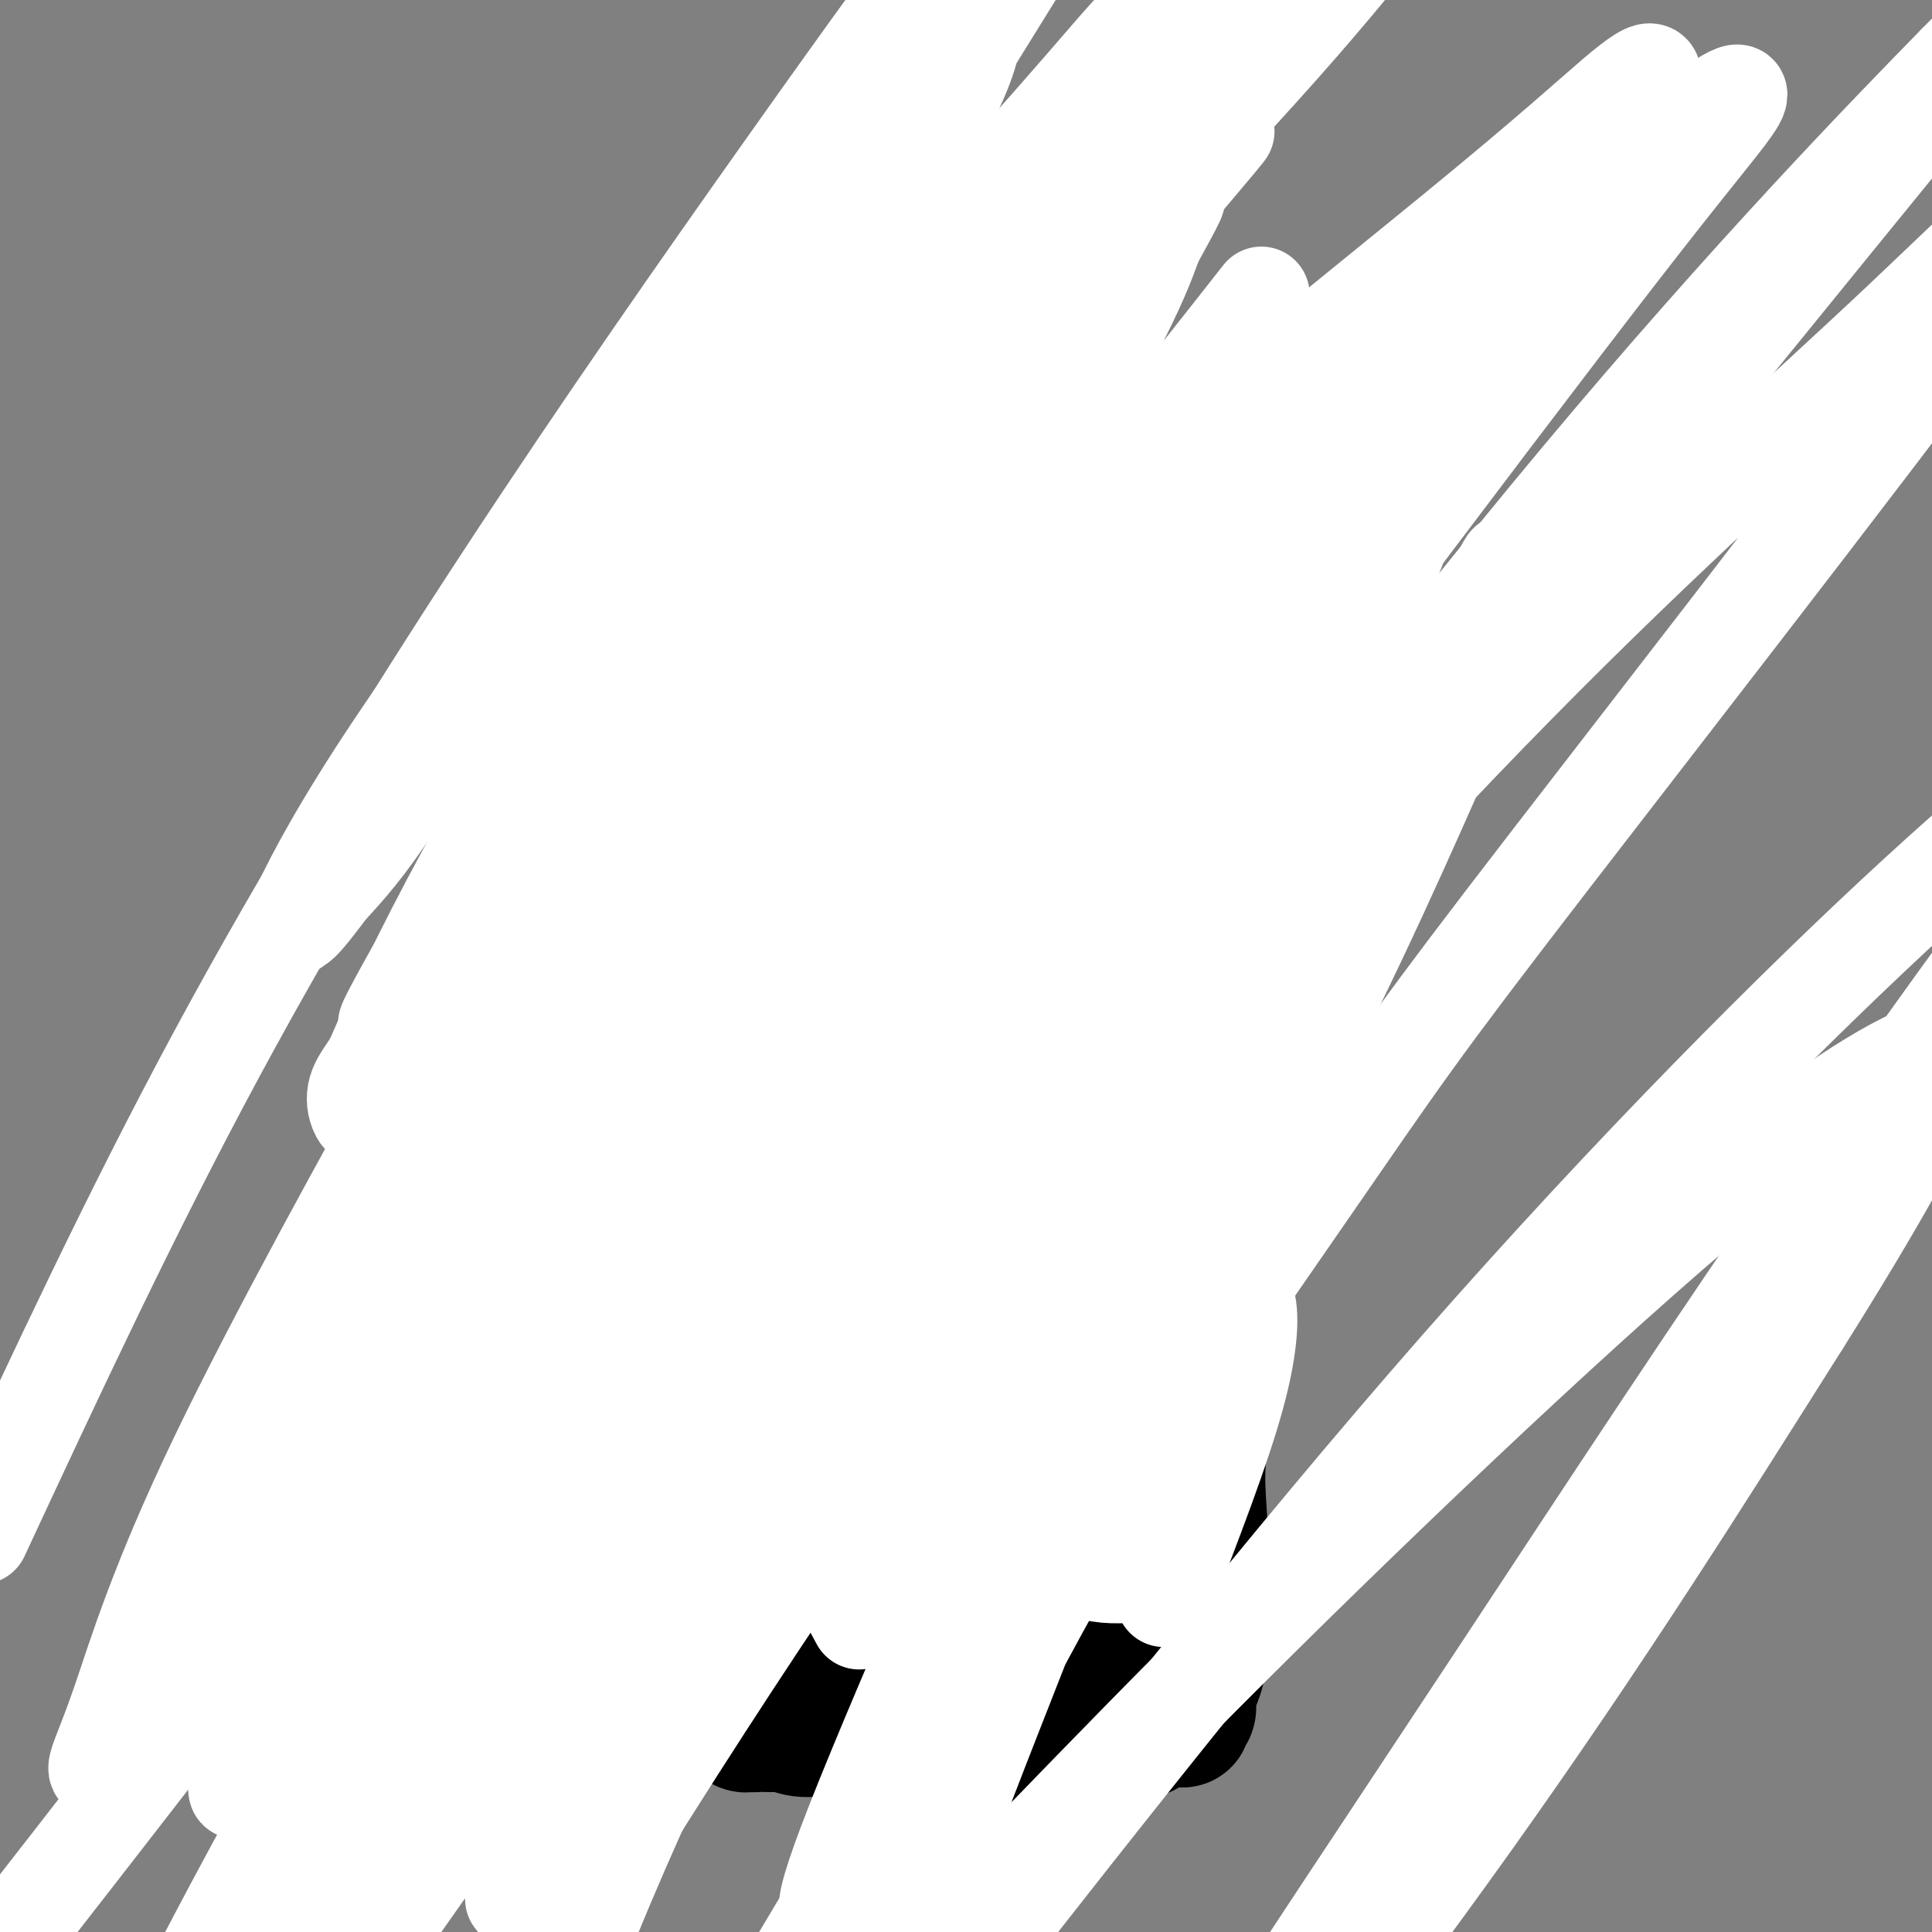 <svg viewBox='0 0 400 400' version='1.1' xmlns='http://www.w3.org/2000/svg' xmlns:xlink='http://www.w3.org/1999/xlink'><rect x="0" y="0" width="400" height="400" fill="#808080" stroke="none"/><g fill='none' stroke='#000000' stroke-width='28' stroke-linecap='round' stroke-linejoin='round'><path d='M128,142c5.578,-0.988 11.156,-1.977 16,-3c4.844,-1.023 8.952,-2.082 13,-3c4.048,-0.918 8.034,-1.696 12,-2c3.966,-0.304 7.911,-0.134 12,0c4.089,0.134 8.320,0.232 11,0c2.680,-0.232 3.807,-0.794 7,-1c3.193,-0.206 8.452,-0.055 12,0c3.548,0.055 5.384,0.015 7,0c1.616,-0.015 3.013,-0.004 5,0c1.987,0.004 4.564,0.001 6,0c1.436,-0.001 1.732,-0.000 2,0c0.268,0.000 0.509,0.000 1,0c0.491,-0.000 1.231,-0.001 2,0c0.769,0.001 1.565,0.004 2,0c0.435,-0.004 0.509,-0.016 1,0c0.491,0.016 1.400,0.060 2,0c0.600,-0.060 0.893,-0.222 1,0c0.107,0.222 0.029,0.829 0,1c-0.029,0.171 -0.008,-0.094 0,0c0.008,0.094 0.004,0.547 0,1'/><path d='M240,135c10.979,0.398 2.928,0.894 0,1c-2.928,0.106 -0.733,-0.178 0,0c0.733,0.178 0.003,0.820 0,1c-0.003,0.180 0.721,-0.101 1,0c0.279,0.101 0.113,0.583 0,1c-0.113,0.417 -0.174,0.770 0,1c0.174,0.230 0.583,0.337 1,1c0.417,0.663 0.844,1.882 1,3c0.156,1.118 0.043,2.135 0,3c-0.043,0.865 -0.015,1.578 0,4c0.015,2.422 0.018,6.554 0,10c-0.018,3.446 -0.058,6.206 0,10c0.058,3.794 0.212,8.622 0,13c-0.212,4.378 -0.791,8.307 -1,12c-0.209,3.693 -0.048,7.149 0,11c0.048,3.851 -0.017,8.098 0,11c0.017,2.902 0.117,4.458 0,6c-0.117,1.542 -0.452,3.071 0,7c0.452,3.929 1.689,10.257 2,15c0.311,4.743 -0.305,7.902 0,10c0.305,2.098 1.531,3.136 2,5c0.469,1.864 0.182,4.553 0,7c-0.182,2.447 -0.259,4.653 0,8c0.259,3.347 0.854,7.836 1,11c0.146,3.164 -0.157,5.003 0,7c0.157,1.997 0.773,4.153 1,6c0.227,1.847 0.065,3.385 0,5c-0.065,1.615 -0.032,3.308 0,5'/><path d='M248,309c0.924,13.174 0.233,6.611 0,5c-0.233,-1.611 -0.010,1.732 0,4c0.010,2.268 -0.193,3.460 0,5c0.193,1.540 0.784,3.428 1,5c0.216,1.572 0.058,2.827 0,4c-0.058,1.173 -0.014,2.264 0,3c0.014,0.736 -0.000,1.119 0,2c0.000,0.881 0.015,2.261 0,3c-0.015,0.739 -0.059,0.836 0,1c0.059,0.164 0.222,0.396 0,1c-0.222,0.604 -0.830,1.580 -1,2c-0.170,0.420 0.098,0.282 0,1c-0.098,0.718 -0.561,2.290 -1,3c-0.439,0.710 -0.854,0.557 -1,1c-0.146,0.443 -0.024,1.481 0,2c0.024,0.519 -0.049,0.517 0,1c0.049,0.483 0.220,1.450 0,2c-0.220,0.550 -0.832,0.683 -1,1c-0.168,0.317 0.109,0.817 0,1c-0.109,0.183 -0.603,0.049 -1,0c-0.397,-0.049 -0.698,-0.013 -1,0c-0.302,0.013 -0.606,0.004 -1,0c-0.394,-0.004 -0.879,-0.001 -1,0c-0.121,0.001 0.121,0.000 0,0c-0.121,-0.000 -0.606,-0.000 -1,0c-0.394,0.000 -0.697,0.000 -1,0'/><path d='M239,356c-0.971,0.188 0.102,-0.342 0,0c-0.102,0.342 -1.377,1.555 -2,2c-0.623,0.445 -0.592,0.123 -1,0c-0.408,-0.123 -1.253,-0.048 -2,0c-0.747,0.048 -1.395,0.069 -2,0c-0.605,-0.069 -1.168,-0.229 -2,0c-0.832,0.229 -1.933,0.846 -3,1c-1.067,0.154 -2.098,-0.155 -4,0c-1.902,0.155 -4.674,0.773 -6,1c-1.326,0.227 -1.206,0.061 -4,0c-2.794,-0.061 -8.503,-0.019 -11,0c-2.497,0.019 -1.784,0.015 -3,0c-1.216,-0.015 -4.362,-0.041 -7,0c-2.638,0.041 -4.768,0.151 -7,0c-2.232,-0.151 -4.566,-0.561 -7,-1c-2.434,-0.439 -4.967,-0.906 -7,-1c-2.033,-0.094 -3.567,0.186 -5,0c-1.433,-0.186 -2.766,-0.837 -4,-1c-1.234,-0.163 -2.369,0.164 -3,0c-0.631,-0.164 -0.758,-0.817 -1,-1c-0.242,-0.183 -0.601,0.106 -1,0c-0.399,-0.106 -0.839,-0.607 -1,-1c-0.161,-0.393 -0.043,-0.679 0,-1c0.043,-0.321 0.012,-0.677 0,-1c-0.012,-0.323 -0.003,-0.611 0,-1c0.003,-0.389 0.001,-0.877 0,-1c-0.001,-0.123 -0.000,0.121 0,0c0.000,-0.121 0.000,-0.606 0,-1c-0.000,-0.394 -0.000,-0.697 0,-1'/><path d='M156,349c-0.464,-1.547 -0.124,-1.414 0,-2c0.124,-0.586 0.033,-1.891 0,-3c-0.033,-1.109 -0.008,-2.021 0,-3c0.008,-0.979 0.000,-2.024 0,-3c-0.000,-0.976 0.007,-1.883 0,-3c-0.007,-1.117 -0.029,-2.442 0,-3c0.029,-0.558 0.110,-0.348 0,-2c-0.110,-1.652 -0.411,-5.167 -1,-8c-0.589,-2.833 -1.467,-4.983 -2,-8c-0.533,-3.017 -0.721,-6.900 -1,-9c-0.279,-2.100 -0.649,-2.418 -1,-8c-0.351,-5.582 -0.682,-16.427 -1,-22c-0.318,-5.573 -0.621,-5.875 -1,-8c-0.379,-2.125 -0.834,-6.075 -1,-9c-0.166,-2.925 -0.045,-4.827 0,-7c0.045,-2.173 0.012,-4.617 0,-7c-0.012,-2.383 -0.003,-4.705 0,-7c0.003,-2.295 0.001,-4.564 0,-7c-0.001,-2.436 -0.000,-5.041 0,-7c0.000,-1.959 0.000,-3.272 0,-5c-0.000,-1.728 -0.000,-3.869 0,-6c0.000,-2.131 0.000,-4.250 0,-6c-0.000,-1.750 -0.000,-3.130 0,-5c0.000,-1.870 0.000,-4.230 0,-6c-0.000,-1.770 -0.000,-2.952 0,-4c0.000,-1.048 0.000,-1.963 0,-3c-0.000,-1.037 -0.000,-2.195 0,-3c0.000,-0.805 0.000,-1.255 0,-2c-0.000,-0.745 -0.000,-1.784 0,-3c0.000,-1.216 0.000,-2.608 0,-4'/><path d='M148,176c0.000,-13.386 0.000,-5.851 0,-4c0.000,1.851 0.000,-1.983 0,-4c0.000,-2.017 0.000,-2.218 0,-3c0.000,-0.782 0.000,-2.147 0,-3c0.000,-0.853 0.000,-1.195 0,-2c0.000,-0.805 0.000,-2.072 0,-3c0.000,-0.928 0.000,-1.517 0,-2c0.000,-0.483 0.000,-0.861 0,-1c0.000,-0.139 0.000,-0.040 0,0c0.000,0.040 0.000,0.020 0,0'/><path d='M197,162c0.439,-0.864 0.878,-1.728 0,0c-0.878,1.728 -3.075,6.050 -4,11c-0.925,4.950 -0.580,10.530 -1,17c-0.420,6.470 -1.605,13.832 -2,22c-0.395,8.168 -0.001,17.142 0,24c0.001,6.858 -0.390,11.599 0,18c0.390,6.401 1.562,14.460 3,21c1.438,6.540 3.141,11.559 4,15c0.859,3.441 0.873,5.303 1,7c0.127,1.697 0.367,3.229 1,5c0.633,1.771 1.658,3.781 2,5c0.342,1.219 0.001,1.648 0,2c-0.001,0.352 0.337,0.628 0,0c-0.337,-0.628 -1.350,-2.161 -2,-4c-0.650,-1.839 -0.937,-3.982 -2,-8c-1.063,-4.018 -2.903,-9.909 -4,-16c-1.097,-6.091 -1.450,-12.383 -2,-19c-0.550,-6.617 -1.295,-13.559 -2,-20c-0.705,-6.441 -1.370,-12.383 -2,-19c-0.630,-6.617 -1.227,-13.911 -2,-19c-0.773,-5.089 -1.724,-7.975 -2,-12c-0.276,-4.025 0.122,-9.189 0,-13c-0.122,-3.811 -0.765,-6.269 -1,-8c-0.235,-1.731 -0.063,-2.735 0,-4c0.063,-1.265 0.018,-2.790 0,-4c-0.018,-1.210 -0.009,-2.105 0,-3'/><path d='M182,160c-1.499,-18.708 0.254,-4.976 1,0c0.746,4.976 0.484,1.198 1,2c0.516,0.802 1.809,6.184 3,12c1.191,5.816 2.280,12.067 3,19c0.720,6.933 1.072,14.548 1,23c-0.072,8.452 -0.566,17.741 -1,27c-0.434,9.259 -0.806,18.488 -1,26c-0.194,7.512 -0.209,13.306 0,20c0.209,6.694 0.640,14.287 1,20c0.360,5.713 0.647,9.547 1,12c0.353,2.453 0.771,3.525 1,5c0.229,1.475 0.269,3.352 0,4c-0.269,0.648 -0.846,0.066 -2,-2c-1.154,-2.066 -2.887,-5.617 -4,-10c-1.113,-4.383 -1.608,-9.598 -3,-16c-1.392,-6.402 -3.681,-13.992 -5,-21c-1.319,-7.008 -1.667,-13.435 -2,-20c-0.333,-6.565 -0.649,-13.267 -1,-20c-0.351,-6.733 -0.735,-13.498 -1,-20c-0.265,-6.502 -0.411,-12.741 -1,-18c-0.589,-5.259 -1.622,-9.538 -2,-13c-0.378,-3.462 -0.101,-6.108 0,-9c0.101,-2.892 0.026,-6.032 0,-9c-0.026,-2.968 -0.003,-5.765 0,-8c0.003,-2.235 -0.013,-3.908 0,-5c0.013,-1.092 0.055,-1.602 0,-2c-0.055,-0.398 -0.207,-0.684 0,-2c0.207,-1.316 0.773,-3.662 2,2c1.227,5.662 3.113,19.331 5,33'/><path d='M178,190c1.297,10.867 1.038,20.533 1,26c-0.038,5.467 0.143,6.734 0,11c-0.143,4.266 -0.610,11.532 0,20c0.610,8.468 2.297,18.140 3,25c0.703,6.860 0.422,10.910 1,16c0.578,5.090 2.016,11.221 3,16c0.984,4.779 1.513,8.206 2,11c0.487,2.794 0.931,4.956 1,6c0.069,1.044 -0.237,0.971 0,2c0.237,1.029 1.016,3.160 0,2c-1.016,-1.160 -3.827,-5.611 -5,-8c-1.173,-2.389 -0.708,-2.717 -1,-6c-0.292,-3.283 -1.339,-9.522 -2,-15c-0.661,-5.478 -0.934,-10.196 -1,-16c-0.066,-5.804 0.074,-12.696 0,-19c-0.074,-6.304 -0.364,-12.022 0,-18c0.364,-5.978 1.382,-12.215 2,-18c0.618,-5.785 0.836,-11.116 1,-16c0.164,-4.884 0.275,-9.320 1,-14c0.725,-4.680 2.063,-9.604 3,-14c0.937,-4.396 1.473,-8.266 2,-11c0.527,-2.734 1.044,-4.334 2,-6c0.956,-1.666 2.351,-3.399 3,-5c0.649,-1.601 0.551,-3.070 1,-4c0.449,-0.930 1.445,-1.323 2,-2c0.555,-0.677 0.668,-1.640 1,-2c0.332,-0.360 0.883,-0.117 2,1c1.117,1.117 2.801,3.108 4,5c1.199,1.892 1.914,3.683 3,7c1.086,3.317 2.543,8.158 4,13'/><path d='M211,177c1.491,5.431 1.718,9.010 2,14c0.282,4.990 0.618,11.391 1,17c0.382,5.609 0.810,10.426 1,16c0.190,5.574 0.142,11.904 0,18c-0.142,6.096 -0.378,11.957 0,18c0.378,6.043 1.369,12.270 2,18c0.631,5.730 0.901,10.965 1,16c0.099,5.035 0.028,9.871 0,13c-0.028,3.129 -0.014,4.551 0,7c0.014,2.449 0.028,5.924 0,8c-0.028,2.076 -0.097,2.751 0,4c0.097,1.249 0.360,3.070 0,4c-0.360,0.930 -1.343,0.970 -2,1c-0.657,0.030 -0.990,0.051 -2,-2c-1.010,-2.051 -2.698,-6.175 -4,-10c-1.302,-3.825 -2.218,-7.351 -3,-12c-0.782,-4.649 -1.432,-10.422 -2,-16c-0.568,-5.578 -1.056,-10.962 -1,-17c0.056,-6.038 0.655,-12.731 1,-19c0.345,-6.269 0.435,-12.115 1,-18c0.565,-5.885 1.605,-11.811 2,-17c0.395,-5.189 0.146,-9.642 0,-14c-0.146,-4.358 -0.190,-8.621 0,-13c0.190,-4.379 0.615,-8.873 1,-12c0.385,-3.127 0.730,-4.885 1,-7c0.270,-2.115 0.465,-4.586 1,-7c0.535,-2.414 1.412,-4.771 2,-7c0.588,-2.229 0.889,-4.331 1,-6c0.111,-1.669 0.032,-2.905 0,-4c-0.032,-1.095 -0.016,-2.047 0,-3'/><path d='M214,147c1.543,-19.769 0.402,-5.690 0,-1c-0.402,4.690 -0.064,-0.007 0,-2c0.064,-1.993 -0.148,-1.283 0,-1c0.148,0.283 0.654,0.137 1,0c0.346,-0.137 0.531,-0.266 1,0c0.469,0.266 1.222,0.929 2,2c0.778,1.071 1.580,2.552 3,5c1.420,2.448 3.456,5.863 5,9c1.544,3.137 2.596,5.996 4,10c1.404,4.004 3.161,9.154 4,12c0.839,2.846 0.761,3.390 1,11c0.239,7.610 0.797,22.288 1,31c0.203,8.712 0.051,11.459 0,15c-0.051,3.541 -0.002,7.875 0,13c0.002,5.125 -0.042,11.041 0,16c0.042,4.959 0.170,8.961 0,13c-0.170,4.039 -0.638,8.117 -1,11c-0.362,2.883 -0.619,4.573 -1,7c-0.381,2.427 -0.887,5.590 -1,8c-0.113,2.410 0.166,4.065 0,6c-0.166,1.935 -0.776,4.149 -1,6c-0.224,1.851 -0.060,3.340 0,5c0.060,1.660 0.016,3.490 0,5c-0.016,1.510 -0.004,2.698 0,4c0.004,1.302 0.001,2.716 0,4c-0.001,1.284 -0.000,2.438 0,3c0.000,0.562 0.000,0.532 0,1c-0.000,0.468 -0.000,1.434 0,2c0.000,0.566 0.000,0.733 0,1c-0.000,0.267 -0.000,0.633 0,1'/><path d='M232,344c-0.633,9.840 -0.215,2.440 0,0c0.215,-2.440 0.226,0.078 0,1c-0.226,0.922 -0.689,0.246 -1,0c-0.311,-0.246 -0.469,-0.063 -1,0c-0.531,0.063 -1.434,0.007 -2,0c-0.566,-0.007 -0.794,0.037 -1,0c-0.206,-0.037 -0.390,-0.153 -2,0c-1.610,0.153 -4.647,0.577 -6,1c-1.353,0.423 -1.021,0.845 -1,1c0.021,0.155 -0.270,0.041 -1,0c-0.730,-0.041 -1.901,-0.011 -3,0c-1.099,0.011 -2.126,0.003 -3,0c-0.874,-0.003 -1.595,-0.001 -2,0c-0.405,0.001 -0.494,0.002 -1,0c-0.506,-0.002 -1.430,-0.008 -2,0c-0.570,0.008 -0.786,0.028 -1,0c-0.214,-0.028 -0.426,-0.105 -1,0c-0.574,0.105 -1.511,0.392 -2,0c-0.489,-0.392 -0.529,-1.461 -1,-2c-0.471,-0.539 -1.373,-0.546 -2,-1c-0.627,-0.454 -0.979,-1.354 -2,-2c-1.021,-0.646 -2.711,-1.038 -4,-2c-1.289,-0.962 -2.177,-2.492 -3,-4c-0.823,-1.508 -1.581,-2.992 -2,-5c-0.419,-2.008 -0.497,-4.541 -1,-7c-0.503,-2.459 -1.429,-4.846 -2,-8c-0.571,-3.154 -0.785,-7.077 -1,-11'/><path d='M184,305c-0.797,-6.054 -0.788,-8.190 -1,-12c-0.212,-3.810 -0.645,-9.292 -1,-15c-0.355,-5.708 -0.631,-11.640 -1,-16c-0.369,-4.360 -0.831,-7.149 -1,-10c-0.169,-2.851 -0.045,-5.766 0,-8c0.045,-2.234 0.012,-3.789 0,-5c-0.012,-1.211 -0.003,-2.079 0,-3c0.003,-0.921 0.001,-1.894 0,-3c-0.001,-1.106 -0.000,-2.346 0,-3c0.000,-0.654 0.001,-0.722 0,-1c-0.001,-0.278 -0.003,-0.767 0,-1c0.003,-0.233 0.012,-0.210 0,0c-0.012,0.210 -0.044,0.609 0,1c0.044,0.391 0.165,0.776 0,1c-0.165,0.224 -0.617,0.288 -1,1c-0.383,0.712 -0.699,2.071 -1,3c-0.301,0.929 -0.588,1.429 0,4c0.588,2.571 2.053,7.212 3,11c0.947,3.788 1.378,6.723 2,9c0.622,2.277 1.435,3.895 2,7c0.565,3.105 0.883,7.697 1,12c0.117,4.303 0.031,8.316 0,11c-0.031,2.684 -0.009,4.040 0,6c0.009,1.960 0.006,4.524 0,7c-0.006,2.476 -0.016,4.866 0,7c0.016,2.134 0.057,4.014 0,6c-0.057,1.986 -0.211,4.079 0,6c0.211,1.921 0.788,3.671 1,5c0.212,1.329 0.061,2.237 0,3c-0.061,0.763 -0.030,1.382 0,2'/><path d='M187,330c0.142,8.367 -0.005,2.784 0,1c0.005,-1.784 0.160,0.232 0,1c-0.160,0.768 -0.636,0.289 -1,0c-0.364,-0.289 -0.616,-0.386 -1,-1c-0.384,-0.614 -0.901,-1.744 -2,-3c-1.099,-1.256 -2.781,-2.638 -4,-4c-1.219,-1.362 -1.977,-2.705 -3,-4c-1.023,-1.295 -2.313,-2.543 -3,-4c-0.687,-1.457 -0.772,-3.122 -2,-5c-1.228,-1.878 -3.600,-3.967 -5,-10c-1.400,-6.033 -1.829,-16.009 -2,-20c-0.171,-3.991 -0.086,-1.995 0,0'/><path d='M123,138c-0.732,-0.865 -1.463,-1.731 0,0c1.463,1.731 5.122,6.057 7,9c1.878,2.943 1.975,4.503 2,6c0.025,1.497 -0.022,2.932 0,7c0.022,4.068 0.114,10.769 0,16c-0.114,5.231 -0.435,8.991 0,14c0.435,5.009 1.624,11.267 2,16c0.376,4.733 -0.062,7.943 0,12c0.062,4.057 0.622,8.962 1,14c0.378,5.038 0.573,10.210 1,14c0.427,3.790 1.084,6.198 2,10c0.916,3.802 2.090,8.996 3,13c0.910,4.004 1.557,6.816 2,10c0.443,3.184 0.681,6.740 1,9c0.319,2.260 0.719,3.223 1,5c0.281,1.777 0.442,4.368 1,7c0.558,2.632 1.511,5.306 2,7c0.489,1.694 0.513,2.409 1,5c0.487,2.591 1.437,7.058 2,10c0.563,2.942 0.739,4.360 1,6c0.261,1.640 0.606,3.501 1,5c0.394,1.499 0.837,2.634 1,4c0.163,1.366 0.047,2.962 0,4c-0.047,1.038 -0.023,1.519 0,2'/><path d='M154,343c2.829,15.120 0.902,4.419 0,1c-0.902,-3.419 -0.777,0.445 -1,2c-0.223,1.555 -0.793,0.802 -1,1c-0.207,0.198 -0.052,1.349 0,2c0.052,0.651 -0.000,0.804 0,1c0.000,0.196 0.053,0.435 0,1c-0.053,0.565 -0.211,1.457 0,2c0.211,0.543 0.791,0.738 1,1c0.209,0.262 0.046,0.592 0,1c-0.046,0.408 0.025,0.894 0,1c-0.025,0.106 -0.146,-0.167 0,0c0.146,0.167 0.558,0.774 1,1c0.442,0.226 0.913,0.069 1,0c0.087,-0.069 -0.210,-0.052 0,0c0.210,0.052 0.928,0.138 2,0c1.072,-0.138 2.500,-0.498 4,-1c1.500,-0.502 3.073,-1.144 5,-2c1.927,-0.856 4.210,-1.925 7,-3c2.790,-1.075 6.088,-2.154 9,-3c2.912,-0.846 5.438,-1.459 9,-3c3.562,-1.541 8.161,-4.012 10,-5c1.839,-0.988 0.920,-0.494 0,0'/><path d='M186,345c-1.646,-1.276 -3.292,-2.552 -5,-5c-1.708,-2.448 -3.478,-6.069 -5,-8c-1.522,-1.931 -2.794,-2.174 -3,-7c-0.206,-4.826 0.656,-14.236 1,-18c0.344,-3.764 0.172,-1.882 0,0'/><path d='M126,139c-0.002,0.009 -0.004,0.019 0,0c0.004,-0.019 0.015,-0.065 0,0c-0.015,0.065 -0.057,0.242 0,0c0.057,-0.242 0.211,-0.901 0,0c-0.211,0.901 -0.789,3.363 -1,5c-0.211,1.637 -0.057,2.449 0,5c0.057,2.551 0.015,6.841 0,11c-0.015,4.159 -0.004,8.185 0,14c0.004,5.815 0.000,13.417 0,21c-0.000,7.583 0.004,15.146 0,23c-0.004,7.854 -0.015,15.997 0,21c0.015,5.003 0.057,6.864 0,9c-0.057,2.136 -0.211,4.546 0,9c0.211,4.454 0.788,10.953 1,17c0.212,6.047 0.059,11.641 0,15c-0.059,3.359 -0.024,4.484 0,8c0.024,3.516 0.038,9.425 0,14c-0.038,4.575 -0.130,7.818 0,10c0.130,2.182 0.480,3.303 1,5c0.520,1.697 1.211,3.970 2,6c0.789,2.030 1.675,3.819 2,5c0.325,1.181 0.087,1.756 0,3c-0.087,1.244 -0.023,3.158 0,4c0.023,0.842 0.006,0.611 0,1c-0.006,0.389 -0.002,1.397 0,2c0.002,0.603 0.001,0.802 0,1'/><path d='M131,348c0.774,4.406 0.209,1.920 0,1c-0.209,-0.920 -0.063,-0.273 0,0c0.063,0.273 0.041,0.171 0,0c-0.041,-0.171 -0.102,-0.411 0,0c0.102,0.411 0.367,1.473 1,2c0.633,0.527 1.634,0.519 2,1c0.366,0.481 0.098,1.449 0,2c-0.098,0.551 -0.026,0.683 0,1c0.026,0.317 0.007,0.817 0,1c-0.007,0.183 -0.002,0.049 0,0c0.002,-0.049 0.001,-0.013 0,0c-0.001,0.013 -0.000,0.004 0,0c0.000,-0.004 0.000,-0.001 0,0c-0.000,0.001 -0.000,0.000 0,0c0.000,-0.000 0.000,-0.000 0,0c-0.000,0.000 -0.000,0.000 0,0'/></g>
<g fill='none' stroke='#FFFFFF' stroke-width='20' stroke-linecap='round' stroke-linejoin='round'><path d='M152,172c-0.004,-0.359 -0.008,-0.719 0,0c0.008,0.719 0.026,2.516 0,5c-0.026,2.484 -0.098,5.653 0,8c0.098,2.347 0.365,3.870 1,7c0.635,3.130 1.637,7.865 2,11c0.363,3.135 0.087,4.668 0,6c-0.087,1.332 0.015,2.462 0,6c-0.015,3.538 -0.148,9.484 0,15c0.148,5.516 0.575,10.602 1,16c0.425,5.398 0.848,11.107 1,16c0.152,4.893 0.034,8.970 0,13c-0.034,4.030 0.017,8.014 0,11c-0.017,2.986 -0.103,4.973 0,7c0.103,2.027 0.396,4.094 0,6c-0.396,1.906 -1.479,3.652 -2,5c-0.521,1.348 -0.480,2.300 -1,3c-0.520,0.700 -1.602,1.150 -2,2c-0.398,0.850 -0.114,2.100 0,3c0.114,0.900 0.057,1.450 0,2'/><path d='M152,314c-0.785,2.486 -0.249,1.202 0,1c0.249,-0.202 0.211,0.678 0,1c-0.211,0.322 -0.595,0.087 -1,0c-0.405,-0.087 -0.830,-0.025 -1,0c-0.170,0.025 -0.085,0.012 0,0'/><path d='M156,171c1.996,-0.000 3.991,-0.000 8,0c4.009,0.000 10.031,0.000 14,0c3.969,-0.000 5.885,-0.000 8,0c2.115,0.000 4.429,0.000 7,0c2.571,-0.000 5.400,-0.000 8,0c2.600,0.000 4.973,0.000 7,0c2.027,-0.000 3.710,-0.001 5,0c1.290,0.001 2.188,0.002 3,0c0.812,-0.002 1.538,-0.007 2,0c0.462,0.007 0.661,0.028 1,0c0.339,-0.028 0.820,-0.103 1,0c0.180,0.103 0.060,0.384 0,1c-0.060,0.616 -0.059,1.569 0,4c0.059,2.431 0.176,6.342 0,9c-0.176,2.658 -0.645,4.063 0,7c0.645,2.937 2.404,7.406 3,12c0.596,4.594 0.027,9.313 0,14c-0.027,4.687 0.486,9.344 1,14'/><path d='M224,232c1.189,12.052 1.663,11.680 2,14c0.337,2.320 0.539,7.330 1,12c0.461,4.670 1.181,8.998 2,13c0.819,4.002 1.736,7.677 2,10c0.264,2.323 -0.125,3.294 0,5c0.125,1.706 0.765,4.148 1,6c0.235,1.852 0.065,3.113 0,4c-0.065,0.887 -0.025,1.398 0,2c0.025,0.602 0.035,1.295 0,2c-0.035,0.705 -0.113,1.422 0,2c0.113,0.578 0.419,1.019 0,2c-0.419,0.981 -1.561,2.504 -2,3c-0.439,0.496 -0.173,-0.035 0,0c0.173,0.035 0.254,0.636 0,1c-0.254,0.364 -0.842,0.490 -1,1c-0.158,0.510 0.113,1.405 0,2c-0.113,0.595 -0.612,0.892 -1,1c-0.388,0.108 -0.666,0.029 -1,0c-0.334,-0.029 -0.723,-0.007 -1,0c-0.277,0.007 -0.443,0.001 -1,0c-0.557,-0.001 -1.507,0.005 -2,0c-0.493,-0.005 -0.529,-0.022 -1,0c-0.471,0.022 -1.377,0.082 -2,0c-0.623,-0.082 -0.963,-0.306 -2,0c-1.037,0.306 -2.772,1.143 -5,2c-2.228,0.857 -4.948,1.735 -7,2c-2.052,0.265 -3.437,-0.084 -6,1c-2.563,1.084 -6.306,3.599 -9,5c-2.694,1.401 -4.341,1.686 -6,2c-1.659,0.314 -3.329,0.657 -5,1'/><path d='M180,325c-8.494,2.618 -5.230,2.163 -5,2c0.230,-0.163 -2.573,-0.033 -4,0c-1.427,0.033 -1.479,-0.033 -2,0c-0.521,0.033 -1.513,0.163 -2,0c-0.487,-0.163 -0.470,-0.618 -1,-1c-0.530,-0.382 -1.606,-0.691 -2,-1c-0.394,-0.309 -0.106,-0.619 0,-1c0.106,-0.381 0.028,-0.833 0,-1c-0.028,-0.167 -0.008,-0.048 0,0c0.008,0.048 0.004,0.024 0,0'/><path d='M186,190c-1.072,4.779 -2.144,9.557 -3,14c-0.856,4.443 -1.497,8.550 -2,14c-0.503,5.450 -0.867,12.244 -1,19c-0.133,6.756 -0.035,13.473 0,20c0.035,6.527 0.006,12.865 0,17c-0.006,4.135 0.009,6.069 0,9c-0.009,2.931 -0.044,6.860 0,9c0.044,2.140 0.166,2.493 0,3c-0.166,0.507 -0.621,1.170 -1,2c-0.379,0.830 -0.681,1.827 -1,2c-0.319,0.173 -0.655,-0.478 -1,-1c-0.345,-0.522 -0.700,-0.914 -1,-1c-0.300,-0.086 -0.546,0.135 -1,-2c-0.454,-2.135 -1.117,-6.626 -2,-12c-0.883,-5.374 -1.985,-11.632 -2,-18c-0.015,-6.368 1.057,-12.847 2,-19c0.943,-6.153 1.755,-11.979 3,-18c1.245,-6.021 2.922,-12.235 4,-17c1.078,-4.765 1.557,-8.081 2,-11c0.443,-2.919 0.850,-5.440 1,-8c0.150,-2.560 0.042,-5.157 0,-7c-0.042,-1.843 -0.019,-2.931 0,-4c0.019,-1.069 0.033,-2.118 0,-3c-0.033,-0.882 -0.112,-1.597 0,-2c0.112,-0.403 0.415,-0.493 1,1c0.585,1.493 1.453,4.569 2,9c0.547,4.431 0.774,10.215 1,16'/><path d='M187,202c0.663,6.564 0.322,10.973 0,19c-0.322,8.027 -0.625,19.671 -1,29c-0.375,9.329 -0.822,16.344 -1,23c-0.178,6.656 -0.088,12.952 0,17c0.088,4.048 0.174,5.846 0,8c-0.174,2.154 -0.607,4.664 -1,6c-0.393,1.336 -0.746,1.498 -1,2c-0.254,0.502 -0.408,1.343 -1,1c-0.592,-0.343 -1.622,-1.870 -2,-4c-0.378,-2.130 -0.104,-4.864 0,-9c0.104,-4.136 0.037,-9.673 0,-15c-0.037,-5.327 -0.045,-10.444 1,-19c1.045,-8.556 3.143,-20.552 4,-26c0.857,-5.448 0.474,-4.348 1,-7c0.526,-2.652 1.962,-9.055 3,-14c1.038,-4.945 1.678,-8.430 2,-11c0.322,-2.570 0.325,-4.223 1,-6c0.675,-1.777 2.023,-3.678 3,-5c0.977,-1.322 1.582,-2.064 2,-3c0.418,-0.936 0.650,-2.064 1,-3c0.350,-0.936 0.818,-1.678 1,-2c0.182,-0.322 0.077,-0.225 1,0c0.923,0.225 2.875,0.576 4,2c1.125,1.424 1.424,3.919 2,7c0.576,3.081 1.429,6.747 2,12c0.571,5.253 0.860,12.095 1,18c0.140,5.905 0.131,10.875 0,17c-0.131,6.125 -0.386,13.405 0,20c0.386,6.595 1.412,12.506 2,17c0.588,4.494 0.740,7.570 1,10c0.260,2.430 0.630,4.215 1,6'/><path d='M213,292c1.003,14.613 1.009,7.146 1,5c-0.009,-2.146 -0.034,1.030 0,2c0.034,0.970 0.129,-0.266 0,-1c-0.129,-0.734 -0.480,-0.968 -1,-3c-0.520,-2.032 -1.208,-5.864 -2,-11c-0.792,-5.136 -1.687,-11.575 -2,-17c-0.313,-5.425 -0.045,-9.835 0,-15c0.045,-5.165 -0.132,-11.086 0,-16c0.132,-4.914 0.575,-8.821 1,-13c0.425,-4.179 0.832,-8.631 1,-12c0.168,-3.369 0.098,-5.657 0,-8c-0.098,-2.343 -0.223,-4.743 0,-7c0.223,-2.257 0.796,-4.372 1,-6c0.204,-1.628 0.041,-2.767 0,-4c-0.041,-1.233 0.042,-2.558 0,-3c-0.042,-0.442 -0.209,-0.000 0,0c0.209,0.000 0.793,-0.441 1,2c0.207,2.441 0.036,7.765 0,13c-0.036,5.235 0.062,10.382 0,17c-0.062,6.618 -0.285,14.708 -1,23c-0.715,8.292 -1.922,16.785 -3,24c-1.078,7.215 -2.029,13.152 -3,19c-0.971,5.848 -1.964,11.606 -3,15c-1.036,3.394 -2.116,4.422 -3,6c-0.884,1.578 -1.574,3.706 -2,5c-0.426,1.294 -0.589,1.756 -1,2c-0.411,0.244 -1.069,0.272 -2,0c-0.931,-0.272 -2.135,-0.842 -3,-2c-0.865,-1.158 -1.390,-2.902 -2,-5c-0.610,-2.098 -1.305,-4.549 -2,-7'/><path d='M188,295c-1.532,-4.784 -1.860,-9.744 -2,-13c-0.140,-3.256 -0.090,-4.809 0,-8c0.090,-3.191 0.220,-8.020 0,-12c-0.220,-3.980 -0.791,-7.111 -1,-11c-0.209,-3.889 -0.056,-8.538 0,-13c0.056,-4.462 0.015,-8.739 0,-13c-0.015,-4.261 -0.004,-8.507 0,-12c0.004,-3.493 0.001,-6.233 0,-9c-0.001,-2.767 -0.000,-5.562 0,-8c0.000,-2.438 -0.001,-4.520 0,-6c0.001,-1.480 0.004,-2.357 0,-4c-0.004,-1.643 -0.013,-4.051 0,-5c0.013,-0.949 0.049,-0.440 0,0c-0.049,0.440 -0.185,0.812 0,2c0.185,1.188 0.689,3.194 2,7c1.311,3.806 3.430,9.414 5,14c1.570,4.586 2.593,8.150 4,14c1.407,5.850 3.200,13.984 4,21c0.800,7.016 0.607,12.913 1,19c0.393,6.087 1.370,12.366 2,18c0.630,5.634 0.912,10.625 1,14c0.088,3.375 -0.019,5.133 0,7c0.019,1.867 0.165,3.843 0,5c-0.165,1.157 -0.641,1.496 -1,2c-0.359,0.504 -0.599,1.173 -2,1c-1.401,-0.173 -3.961,-1.187 -6,-4c-2.039,-2.813 -3.557,-7.424 -5,-12c-1.443,-4.576 -2.812,-9.117 -4,-14c-1.188,-4.883 -2.197,-10.110 -3,-15c-0.803,-4.890 -1.402,-9.445 -2,-14'/><path d='M181,246c-1.507,-8.775 -0.775,-9.214 -1,-12c-0.225,-2.786 -1.408,-7.920 -2,-12c-0.592,-4.080 -0.592,-7.105 -1,-11c-0.408,-3.895 -1.223,-8.661 -2,-12c-0.777,-3.339 -1.514,-5.251 -2,-7c-0.486,-1.749 -0.719,-3.336 -1,-5c-0.281,-1.664 -0.611,-3.403 -1,-5c-0.389,-1.597 -0.839,-3.050 -1,-4c-0.161,-0.950 -0.034,-1.398 0,-2c0.034,-0.602 -0.025,-1.357 0,-2c0.025,-0.643 0.135,-1.174 0,-1c-0.135,0.174 -0.514,1.052 0,3c0.514,1.948 1.920,4.966 3,9c1.080,4.034 1.833,9.086 3,14c1.167,4.914 2.747,9.691 4,15c1.253,5.309 2.178,11.150 3,17c0.822,5.850 1.542,11.707 2,17c0.458,5.293 0.655,10.021 1,15c0.345,4.979 0.837,10.209 1,15c0.163,4.791 -0.002,9.142 0,12c0.002,2.858 0.170,4.223 0,6c-0.170,1.777 -0.680,3.965 -1,6c-0.320,2.035 -0.450,3.918 -1,5c-0.550,1.082 -1.520,1.362 -2,2c-0.480,0.638 -0.469,1.635 -1,2c-0.531,0.365 -1.605,0.098 -2,0c-0.395,-0.098 -0.113,-0.028 0,0c0.113,0.028 0.056,0.014 0,0'/><path d='M180,311c-0.348,0.619 1.283,0.167 2,0c0.717,-0.167 0.522,-0.047 1,0c0.478,0.047 1.631,0.022 2,0c0.369,-0.022 -0.046,-0.042 0,0c0.046,0.042 0.552,0.146 1,0c0.448,-0.146 0.837,-0.543 1,-1c0.163,-0.457 0.100,-0.976 0,-1c-0.100,-0.024 -0.237,0.446 0,0c0.237,-0.446 0.847,-1.809 1,-2c0.153,-0.191 -0.150,0.789 0,-1c0.150,-1.789 0.754,-6.349 1,-9c0.246,-2.651 0.134,-3.394 0,-4c-0.134,-0.606 -0.290,-1.075 -1,-3c-0.710,-1.925 -1.972,-5.304 -3,-9c-1.028,-3.696 -1.820,-7.708 -3,-12c-1.180,-4.292 -2.748,-8.864 -4,-14c-1.252,-5.136 -2.188,-10.837 -3,-15c-0.812,-4.163 -1.499,-6.787 -2,-10c-0.501,-3.213 -0.815,-7.016 -1,-10c-0.185,-2.984 -0.242,-5.150 0,-7c0.242,-1.850 0.783,-3.386 1,-4c0.217,-0.614 0.108,-0.307 0,0'/><path d='M143,330c-0.785,-0.046 -1.571,-0.092 0,0c1.571,0.092 5.498,0.322 9,0c3.502,-0.322 6.579,-1.196 11,-2c4.421,-0.804 10.186,-1.537 15,-2c4.814,-0.463 8.677,-0.656 12,-1c3.323,-0.344 6.105,-0.838 11,-1c4.895,-0.162 11.902,0.009 16,0c4.098,-0.009 5.286,-0.199 7,0c1.714,0.199 3.952,0.785 6,1c2.048,0.215 3.905,0.058 5,0c1.095,-0.058 1.427,-0.015 2,0c0.573,0.015 1.385,0.004 2,0c0.615,-0.004 1.033,-0.001 1,0c-0.033,0.001 -0.516,0.001 -1,0'/><path d='M239,325c5.758,0.380 1.152,0.831 -1,1c-2.152,0.169 -1.852,0.056 -2,0c-0.148,-0.056 -0.745,-0.056 -2,0c-1.255,0.056 -3.170,0.168 -5,0c-1.830,-0.168 -3.577,-0.615 -6,-1c-2.423,-0.385 -5.523,-0.709 -8,-1c-2.477,-0.291 -4.331,-0.548 -7,-1c-2.669,-0.452 -6.151,-1.099 -9,-2c-2.849,-0.901 -5.064,-2.054 -7,-3c-1.936,-0.946 -3.594,-1.683 -5,-2c-1.406,-0.317 -2.560,-0.215 -4,-1c-1.440,-0.785 -3.167,-2.459 -3,-3c0.167,-0.541 2.226,0.051 4,0c1.774,-0.051 3.261,-0.746 5,-1c1.739,-0.254 3.730,-0.068 6,0c2.270,0.068 4.818,0.018 7,0c2.182,-0.018 3.999,-0.005 6,0c2.001,0.005 4.187,0.001 6,0c1.813,-0.001 3.252,-0.000 4,0c0.748,0.000 0.806,0.000 1,0c0.194,-0.000 0.524,-0.000 1,0c0.476,0.000 1.098,0.000 1,0c-0.098,-0.000 -0.916,-0.000 -1,0c-0.084,0.000 0.565,0.000 0,0c-0.565,-0.000 -2.344,-0.000 -4,0c-1.656,0.000 -3.187,0.000 -5,0c-1.813,-0.000 -3.906,-0.000 -6,0'/><path d='M205,311c-3.759,0.392 -5.158,1.371 -7,2c-1.842,0.629 -4.128,0.907 -6,1c-1.872,0.093 -3.330,-0.000 -4,0c-0.670,0.000 -0.553,0.094 -1,0c-0.447,-0.094 -1.457,-0.374 -3,-1c-1.543,-0.626 -3.620,-1.596 -5,-3c-1.380,-1.404 -2.064,-3.240 -3,-6c-0.936,-2.760 -2.122,-6.444 -3,-11c-0.878,-4.556 -1.446,-9.985 -2,-15c-0.554,-5.015 -1.093,-9.617 -2,-12c-0.907,-2.383 -2.181,-2.546 -2,-7c0.181,-4.454 1.818,-13.199 4,-18c2.182,-4.801 4.909,-5.657 6,-6c1.091,-0.343 0.545,-0.171 0,0'/><path d='M177,334c0.767,1.428 1.533,2.856 0,0c-1.533,-2.856 -5.367,-9.995 -8,-15c-2.633,-5.005 -4.065,-7.877 -5,-12c-0.935,-4.123 -1.374,-9.497 -2,-15c-0.626,-5.503 -1.438,-11.135 -2,-19c-0.562,-7.865 -0.875,-17.961 -1,-22c-0.125,-4.039 -0.063,-2.019 0,0'/><path d='M-4,318c15.537,-33.383 31.074,-66.766 49,-100c17.926,-33.234 38.241,-66.318 59,-98c20.759,-31.682 41.961,-61.961 59,-86c17.039,-24.039 29.914,-41.838 43,-59c13.086,-17.162 26.384,-33.689 35,-43c8.616,-9.311 12.551,-11.408 8,-2c-4.551,9.408 -17.588,30.322 -36,60c-18.412,29.678 -42.198,68.121 -62,100c-19.802,31.879 -35.620,57.195 -47,77c-11.380,19.805 -18.323,34.101 -22,42c-3.677,7.899 -4.087,9.403 -5,11c-0.913,1.597 -2.329,3.289 -3,5c-0.671,1.711 -0.596,3.441 0,5c0.596,1.559 1.715,2.945 8,1c6.285,-1.945 17.738,-7.223 41,-27c23.262,-19.777 58.333,-54.053 92,-84c33.667,-29.947 65.929,-55.566 86,-72c20.071,-16.434 27.949,-23.685 33,-28c5.051,-4.315 7.273,-5.695 8,-5c0.727,0.695 -0.041,3.466 -6,14c-5.959,10.534 -17.110,28.831 -38,60c-20.890,31.169 -51.521,75.209 -78,114c-26.479,38.791 -48.807,72.331 -66,100c-17.193,27.669 -29.253,49.466 -36,63c-6.747,13.534 -8.182,18.806 -10,23c-1.818,4.194 -4.020,7.308 4,-1c8.020,-8.308 26.261,-28.040 53,-63c26.739,-34.960 61.977,-85.147 95,-129c33.023,-43.853 63.831,-81.373 88,-111c24.169,-29.627 41.699,-51.361 53,-65c11.301,-13.639 16.372,-19.183 16,-19c-0.372,0.183 -6.186,6.091 -12,12'/><path d='M405,13c-13.932,14.239 -42.761,43.837 -78,86c-35.239,42.163 -76.887,96.891 -112,145c-35.113,48.109 -63.690,89.600 -87,127c-23.310,37.400 -41.354,70.709 -52,91c-10.646,20.291 -13.895,27.563 -17,34c-3.105,6.437 -6.065,12.038 2,-2c8.065,-14.038 27.156,-47.715 53,-90c25.844,-42.285 58.442,-93.179 94,-140c35.558,-46.821 74.076,-89.569 106,-122c31.924,-32.431 57.252,-54.545 80,-76c22.748,-21.455 42.914,-42.252 26,-18c-16.914,24.252 -70.908,93.554 -99,130c-28.092,36.446 -30.281,40.036 -51,70c-20.719,29.964 -59.967,86.301 -87,129c-27.033,42.699 -41.850,71.761 -51,92c-9.150,20.239 -12.632,31.656 -15,39c-2.368,7.344 -3.621,10.615 9,-5c12.621,-15.615 39.115,-50.117 71,-91c31.885,-40.883 69.162,-88.148 105,-129c35.838,-40.852 70.237,-75.292 95,-98c24.763,-22.708 39.890,-33.686 47,-38c7.110,-4.314 6.203,-1.966 -6,15c-12.203,16.966 -35.702,48.550 -59,82c-23.298,33.450 -46.393,68.765 -69,103c-22.607,34.235 -44.724,67.389 -60,91c-15.276,23.611 -23.709,37.680 -29,46c-5.291,8.320 -7.439,10.890 -8,12c-0.561,1.110 0.464,0.760 17,-20c16.536,-20.760 48.582,-61.932 75,-99c26.418,-37.068 47.209,-70.034 68,-103'/><path d='M373,274c16.643,-26.405 24.252,-40.918 28,-49c3.748,-8.082 3.636,-9.734 -3,-7c-6.636,2.734 -19.797,9.854 -47,33c-27.203,23.146 -68.450,62.319 -102,96c-33.550,33.681 -59.403,61.870 -80,81c-20.597,19.130 -35.938,29.201 -45,36c-9.062,6.799 -11.846,10.324 -15,7c-3.154,-3.324 -6.678,-13.499 2,-42c8.678,-28.501 29.559,-75.329 53,-118c23.441,-42.671 49.443,-81.185 71,-115c21.557,-33.815 38.671,-62.932 52,-84c13.329,-21.068 22.875,-34.088 21,-34c-1.875,0.088 -15.171,13.284 -42,44c-26.829,30.716 -67.191,78.951 -99,122c-31.809,43.049 -55.065,80.912 -72,110c-16.935,29.088 -27.548,49.402 -34,62c-6.452,12.598 -8.742,17.480 -10,21c-1.258,3.520 -1.484,5.678 2,1c3.484,-4.678 10.677,-16.191 36,-52c25.323,-35.809 68.776,-95.915 107,-148c38.224,-52.085 71.219,-96.148 96,-129c24.781,-32.852 41.350,-54.492 52,-68c10.650,-13.508 15.382,-18.884 16,-21c0.618,-2.116 -2.878,-0.972 -23,16c-20.122,16.972 -56.868,49.771 -91,84c-34.132,34.229 -65.649,69.887 -93,107c-27.351,37.113 -50.537,75.680 -72,113c-21.463,37.320 -41.201,73.394 -53,96c-11.799,22.606 -15.657,31.745 -18,37c-2.343,5.255 -3.172,6.628 -4,8'/><path d='M6,481c-9.992,17.819 2.529,-8.133 19,-41c16.471,-32.867 36.894,-72.648 63,-114c26.106,-41.352 57.895,-84.277 88,-122c30.105,-37.723 58.526,-70.246 77,-93c18.474,-22.754 27.002,-35.739 33,-44c5.998,-8.261 9.467,-11.798 7,-11c-2.467,0.798 -10.871,5.929 -34,30c-23.129,24.071 -60.983,67.081 -97,111c-36.017,43.919 -70.197,88.747 -102,130c-31.803,41.253 -61.229,78.929 -73,94c-11.771,15.071 -5.885,7.535 0,0'/><path d='M45,311c13.255,-23.806 26.511,-47.613 49,-83c22.489,-35.387 54.212,-82.355 86,-122c31.788,-39.645 63.643,-71.966 85,-96c21.357,-24.034 32.218,-39.781 40,-50c7.782,-10.219 12.485,-14.910 10,-13c-2.485,1.910 -12.157,10.422 -27,25c-14.843,14.578 -34.857,35.221 -68,76c-33.143,40.779 -79.416,101.695 -102,131c-22.584,29.305 -21.479,27.000 -31,44c-9.521,17.000 -29.669,53.304 -42,79c-12.331,25.696 -16.846,40.784 -20,50c-3.154,9.216 -4.946,12.558 -5,14c-0.054,1.442 1.630,0.982 8,-8c6.370,-8.982 17.424,-26.488 42,-56c24.576,-29.512 62.673,-71.031 91,-106c28.327,-34.969 46.884,-63.390 59,-81c12.116,-17.610 17.791,-24.410 27,-36c9.209,-11.590 21.953,-27.968 8,-10c-13.953,17.968 -54.602,70.284 -85,114c-30.398,43.716 -50.547,78.832 -67,106c-16.453,27.168 -29.212,46.387 -37,58c-7.788,11.613 -10.605,15.619 -13,19c-2.395,3.381 -4.368,6.136 -4,4c0.368,-2.136 3.076,-9.164 14,-30c10.924,-20.836 30.062,-55.482 55,-95c24.938,-39.518 55.676,-83.909 76,-115c20.324,-31.091 30.236,-48.883 36,-60c5.764,-11.117 7.382,-15.558 9,-20'/><path d='M239,50c7.588,-13.743 4.057,-8.099 2,-5c-2.057,3.099 -2.640,3.655 -11,13c-8.360,9.345 -24.496,27.479 -45,53c-20.504,25.521 -45.376,58.428 -63,84c-17.624,25.572 -28.000,43.808 -35,57c-7.000,13.192 -10.624,21.338 -13,26c-2.376,4.662 -3.505,5.839 -5,8c-1.495,2.161 -3.357,5.306 0,0c3.357,-5.306 11.932,-19.064 27,-44c15.068,-24.936 36.628,-61.049 66,-101c29.372,-39.951 66.555,-83.738 82,-102c15.445,-18.262 9.151,-10.998 6,-8c-3.151,2.998 -3.160,1.729 -9,10c-5.840,8.271 -17.511,26.081 -35,53c-17.489,26.919 -40.797,62.948 -60,94c-19.203,31.052 -34.300,57.128 -45,77c-10.700,19.872 -17.004,33.539 -21,42c-3.996,8.461 -5.685,11.717 -7,14c-1.315,2.283 -2.256,3.595 -2,3c0.256,-0.595 1.710,-3.095 7,-16c5.290,-12.905 14.415,-36.214 29,-69c14.585,-32.786 34.630,-75.049 50,-106c15.370,-30.951 26.065,-50.590 33,-64c6.935,-13.410 10.112,-20.590 12,-25c1.888,-4.410 2.488,-6.051 2,-8c-0.488,-1.949 -2.065,-4.207 -8,-2c-5.935,2.207 -16.230,8.880 -32,25c-15.770,16.120 -37.015,41.686 -52,62c-14.985,20.314 -23.710,35.375 -30,45c-6.290,9.625 -10.145,13.812 -14,18'/><path d='M68,184c-8.107,10.940 -6.376,6.789 -6,6c0.376,-0.789 -0.605,1.784 -1,2c-0.395,0.216 -0.205,-1.926 4,-10c4.205,-8.074 12.427,-22.082 26,-41c13.573,-18.918 32.499,-42.748 48,-63c15.501,-20.252 27.577,-36.928 35,-47c7.423,-10.072 10.194,-13.541 12,-16c1.806,-2.459 2.646,-3.908 3,-3c0.354,0.908 0.221,4.174 -4,15c-4.221,10.826 -12.532,29.212 -23,49c-10.468,19.788 -23.094,40.979 -35,60c-11.906,19.021 -23.092,35.872 -30,47c-6.908,11.128 -9.540,16.531 -12,21c-2.460,4.469 -4.750,8.003 -5,8c-0.250,-0.003 1.540,-3.543 8,-15c6.460,-11.457 17.591,-30.829 33,-56c15.409,-25.171 35.096,-56.139 48,-77c12.904,-20.861 19.026,-31.613 23,-39c3.974,-7.387 5.800,-11.408 7,-14c1.200,-2.592 1.774,-3.756 2,-3c0.226,0.756 0.103,3.432 -4,12c-4.103,8.568 -12.188,23.027 -25,46c-12.812,22.973 -30.351,54.459 -43,78c-12.649,23.541 -20.408,39.136 -26,50c-5.592,10.864 -9.019,16.996 -11,21c-1.981,4.004 -2.517,5.880 -3,7c-0.483,1.120 -0.913,1.486 -1,1c-0.087,-0.486 0.169,-1.823 3,-10c2.831,-8.177 8.237,-23.193 20,-44c11.763,-20.807 29.881,-47.403 48,-74'/><path d='M159,95c17.794,-23.908 38.278,-46.678 51,-61c12.722,-14.322 17.681,-20.196 21,-24c3.319,-3.804 5.000,-5.540 7,-7c2.000,-1.460 4.321,-2.645 4,1c-0.321,3.645 -3.283,12.120 -11,30c-7.717,17.880 -20.189,45.165 -34,79c-13.811,33.835 -28.960,74.221 -40,103c-11.040,28.779 -17.969,45.952 -22,59c-4.031,13.048 -5.164,21.970 -6,27c-0.836,5.030 -1.376,6.169 -3,9c-1.624,2.831 -4.331,7.354 0,3c4.331,-4.354 15.701,-17.587 22,-25c6.299,-7.413 7.528,-9.007 18,-27c10.472,-17.993 30.189,-52.385 50,-83c19.811,-30.615 39.718,-57.453 53,-75c13.282,-17.547 19.941,-25.801 24,-31c4.059,-5.199 5.520,-7.341 7,-8c1.480,-0.659 2.979,0.166 3,4c0.021,3.834 -1.435,10.675 -8,29c-6.565,18.325 -18.238,48.132 -33,84c-14.762,35.868 -32.612,77.797 -45,110c-12.388,32.203 -19.313,54.679 -24,71c-4.687,16.321 -7.135,26.488 -9,34c-1.865,7.512 -3.146,12.370 -4,15c-0.854,2.630 -1.280,3.031 -2,4c-0.720,0.969 -1.735,2.505 0,-4c1.735,-6.505 6.219,-21.053 15,-44c8.781,-22.947 21.859,-54.295 37,-87c15.141,-32.705 32.346,-66.767 44,-90c11.654,-23.233 17.758,-35.638 22,-44c4.242,-8.362 6.621,-12.681 9,-17'/><path d='M305,130c12.235,-24.275 5.323,-9.461 4,-5c-1.323,4.461 2.942,-1.431 3,0c0.058,1.431 -4.093,10.186 -12,28c-7.907,17.814 -19.572,44.686 -35,74c-15.428,29.314 -34.621,61.070 -48,85c-13.379,23.930 -20.944,40.033 -26,51c-5.056,10.967 -7.602,16.799 -10,21c-2.398,4.201 -4.649,6.771 -5,7c-0.351,0.229 1.196,-1.882 -1,1c-2.196,2.882 -8.135,10.756 2,-15c10.135,-25.756 36.345,-85.143 50,-115c13.655,-29.857 14.757,-30.186 17,-30c2.243,0.186 5.629,0.885 2,15c-3.629,14.115 -14.272,41.644 -23,64c-8.728,22.356 -15.540,39.537 -20,51c-4.460,11.463 -6.566,17.207 -8,21c-1.434,3.793 -2.195,5.636 -3,7c-0.805,1.364 -1.656,2.248 -2,2c-0.344,-0.248 -0.183,-1.628 2,-8c2.183,-6.372 6.389,-17.736 14,-33c7.611,-15.264 18.628,-34.427 26,-47c7.372,-12.573 11.100,-18.555 14,-23c2.900,-4.445 4.973,-7.351 6,-9c1.027,-1.649 1.007,-2.040 2,-3c0.993,-0.960 2.998,-2.489 4,0c1.002,2.489 1.001,8.997 -2,20c-3.001,11.003 -9.000,26.502 -15,42'/></g>
</svg>